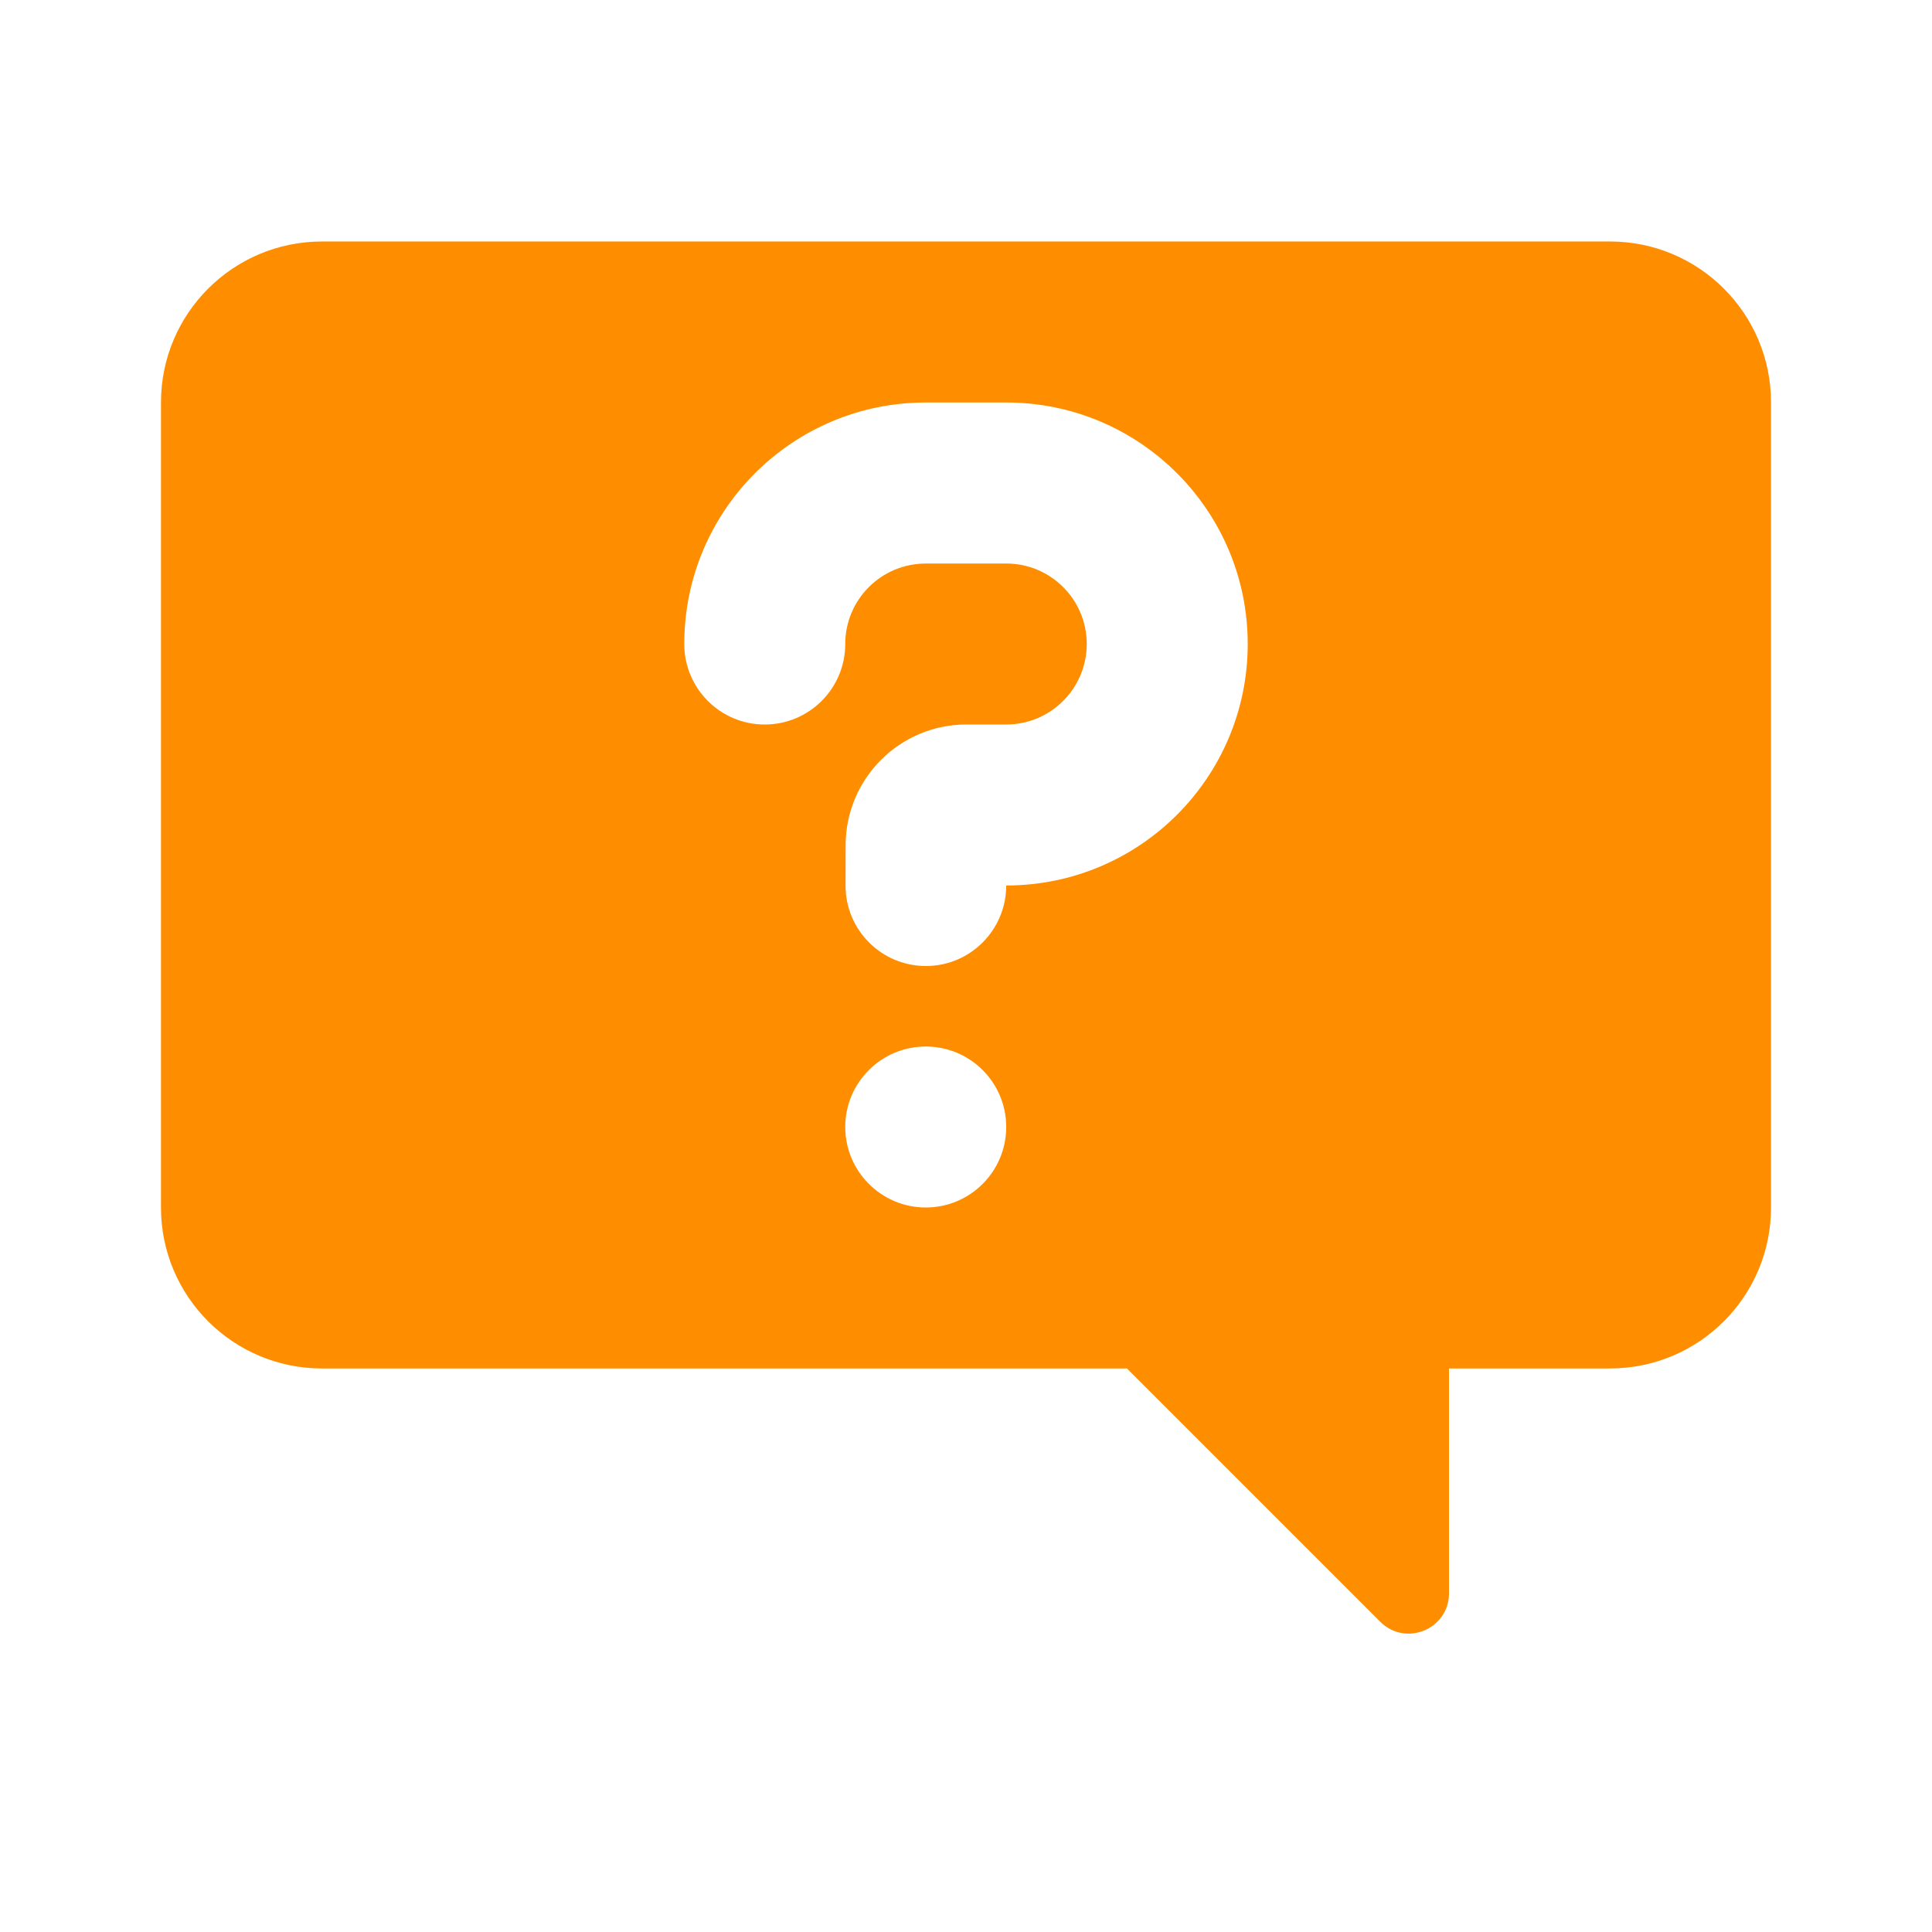 <?xml version="1.0" encoding="UTF-8"?>
<svg width="100pt" height="100pt" version="1.1" viewBox="0 0 100 100" xmlns="http://www.w3.org/2000/svg">
 <path d="m16.668 12.5c-4.606 0-8.336 3.731-8.336 8.332v41.668c0 4.602 3.731 8.332 8.336 8.332h41.664l13.109 13.109c1.312 1.312 3.559 0.387 3.559-1.473v-11.637h8.332c4.606 0 8.336-3.731 8.336-8.332v-41.668c0-4.602-3.731-8.332-8.336-8.332zm35.414 45.832c0 2.301-1.863 4.168-4.164 4.168s-4.168-1.867-4.168-4.168 1.867-4.164 4.168-4.164 4.164 1.863 4.164 4.164zm-4.164-29.164h4.164c2.301 0 4.168 1.863 4.168 4.164s-1.867 4.168-4.168 4.168h-2.062c-3.441 0-6.238 2.785-6.25 6.231l-0.004 2.098c-0.008 2.301 1.855 4.172 4.156 4.172s4.16-1.871 4.16-4.168c6.906 0 12.5-5.594 12.5-12.5 0-6.902-5.594-12.5-12.5-12.5h-4.164c-6.906 0-12.5 5.598-12.5 12.5 0 2.301 1.863 4.168 4.164 4.168s4.168-1.867 4.168-4.168 1.867-4.164 4.168-4.164z" fill="#ff8d00" fill-rule="evenodd"/>
</svg>
